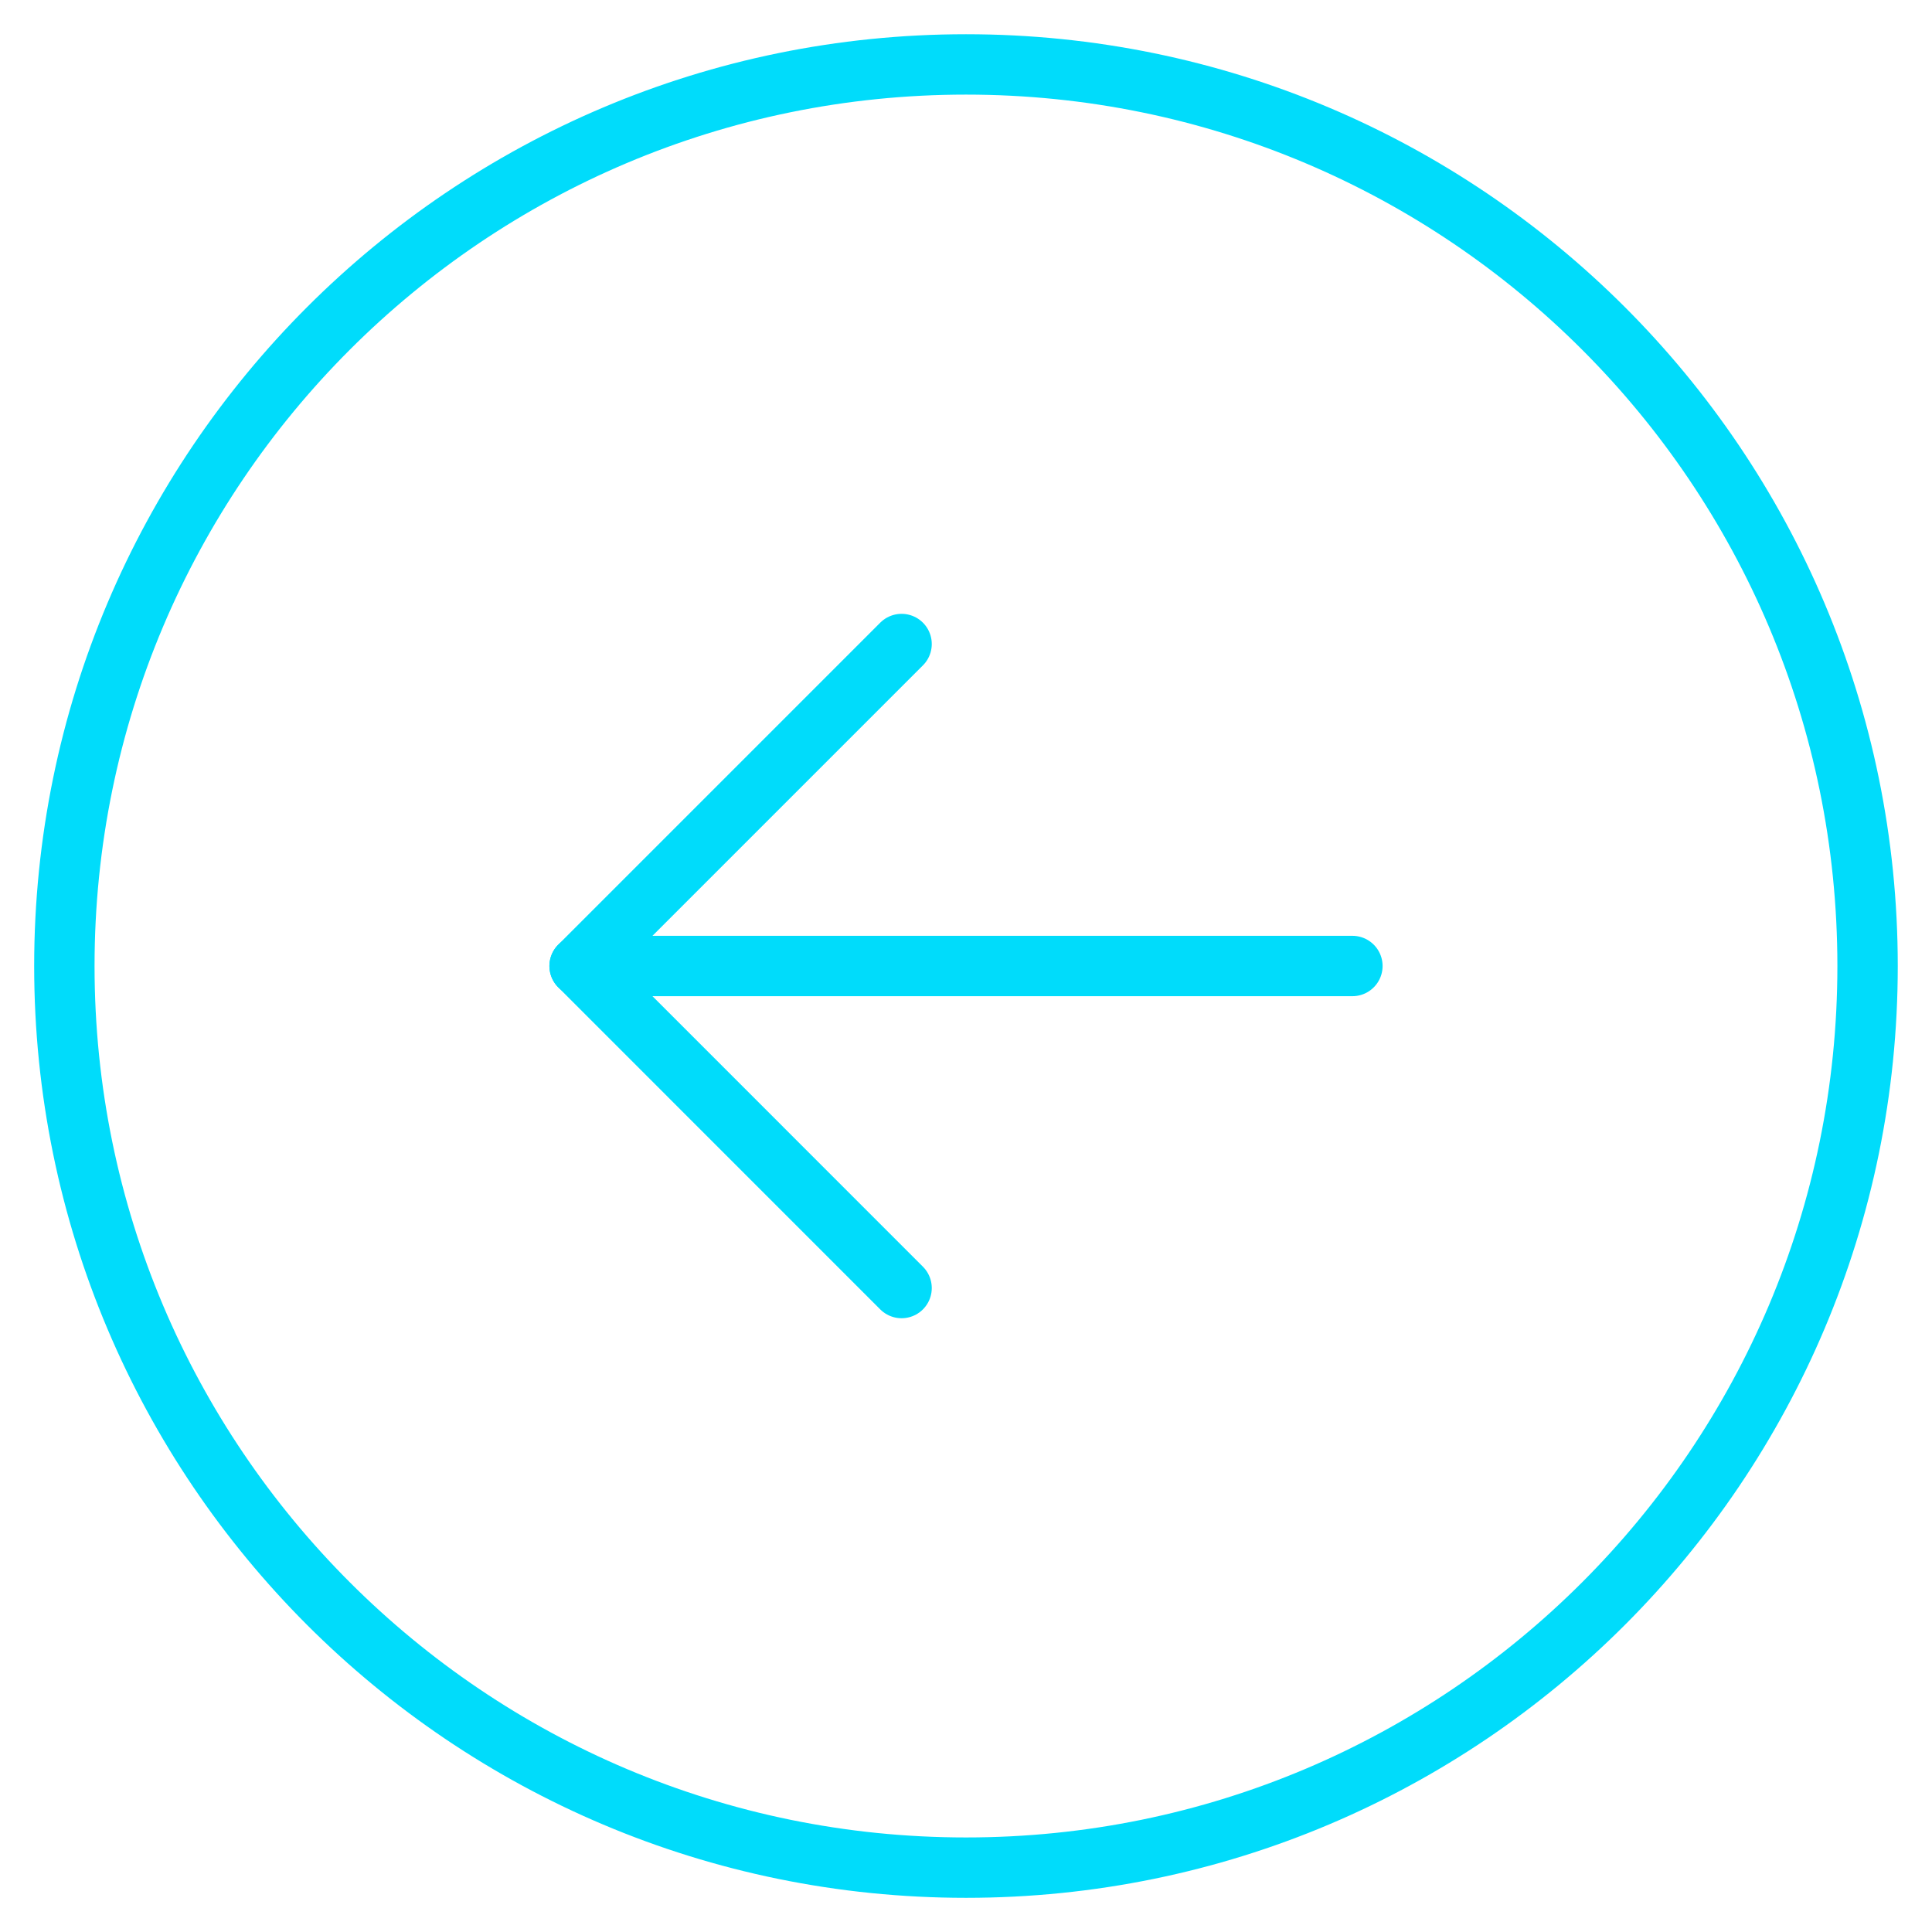 <svg width="32" height="32" viewBox="0 0 32 32" fill="none" xmlns="http://www.w3.org/2000/svg">
<g clip-path="url(#clip0_909_14374)">
<path d="M9.6 16H22.4" stroke="#00DCFB" stroke-linecap="round" stroke-linejoin="round"/>
<path d="M14.933 21.334L9.6 16L14.933 10.667" stroke="#00DCFB" stroke-linecap="round" stroke-linejoin="round"/>
<path d="M16 30.934C24.249 30.934 30.933 24.249 30.933 16C30.933 7.751 24.249 1.067 16 1.067C7.751 1.067 1.066 7.751 1.066 16C1.066 24.249 7.751 30.934 16 30.934Z" stroke="#00DCFB" stroke-linecap="round" stroke-linejoin="round"/>
</g>
<defs>
<clipPath id="clip0_909_14374">
<rect width="32" height="32" fill="white"/>
</clipPath>
</defs>
</svg>
